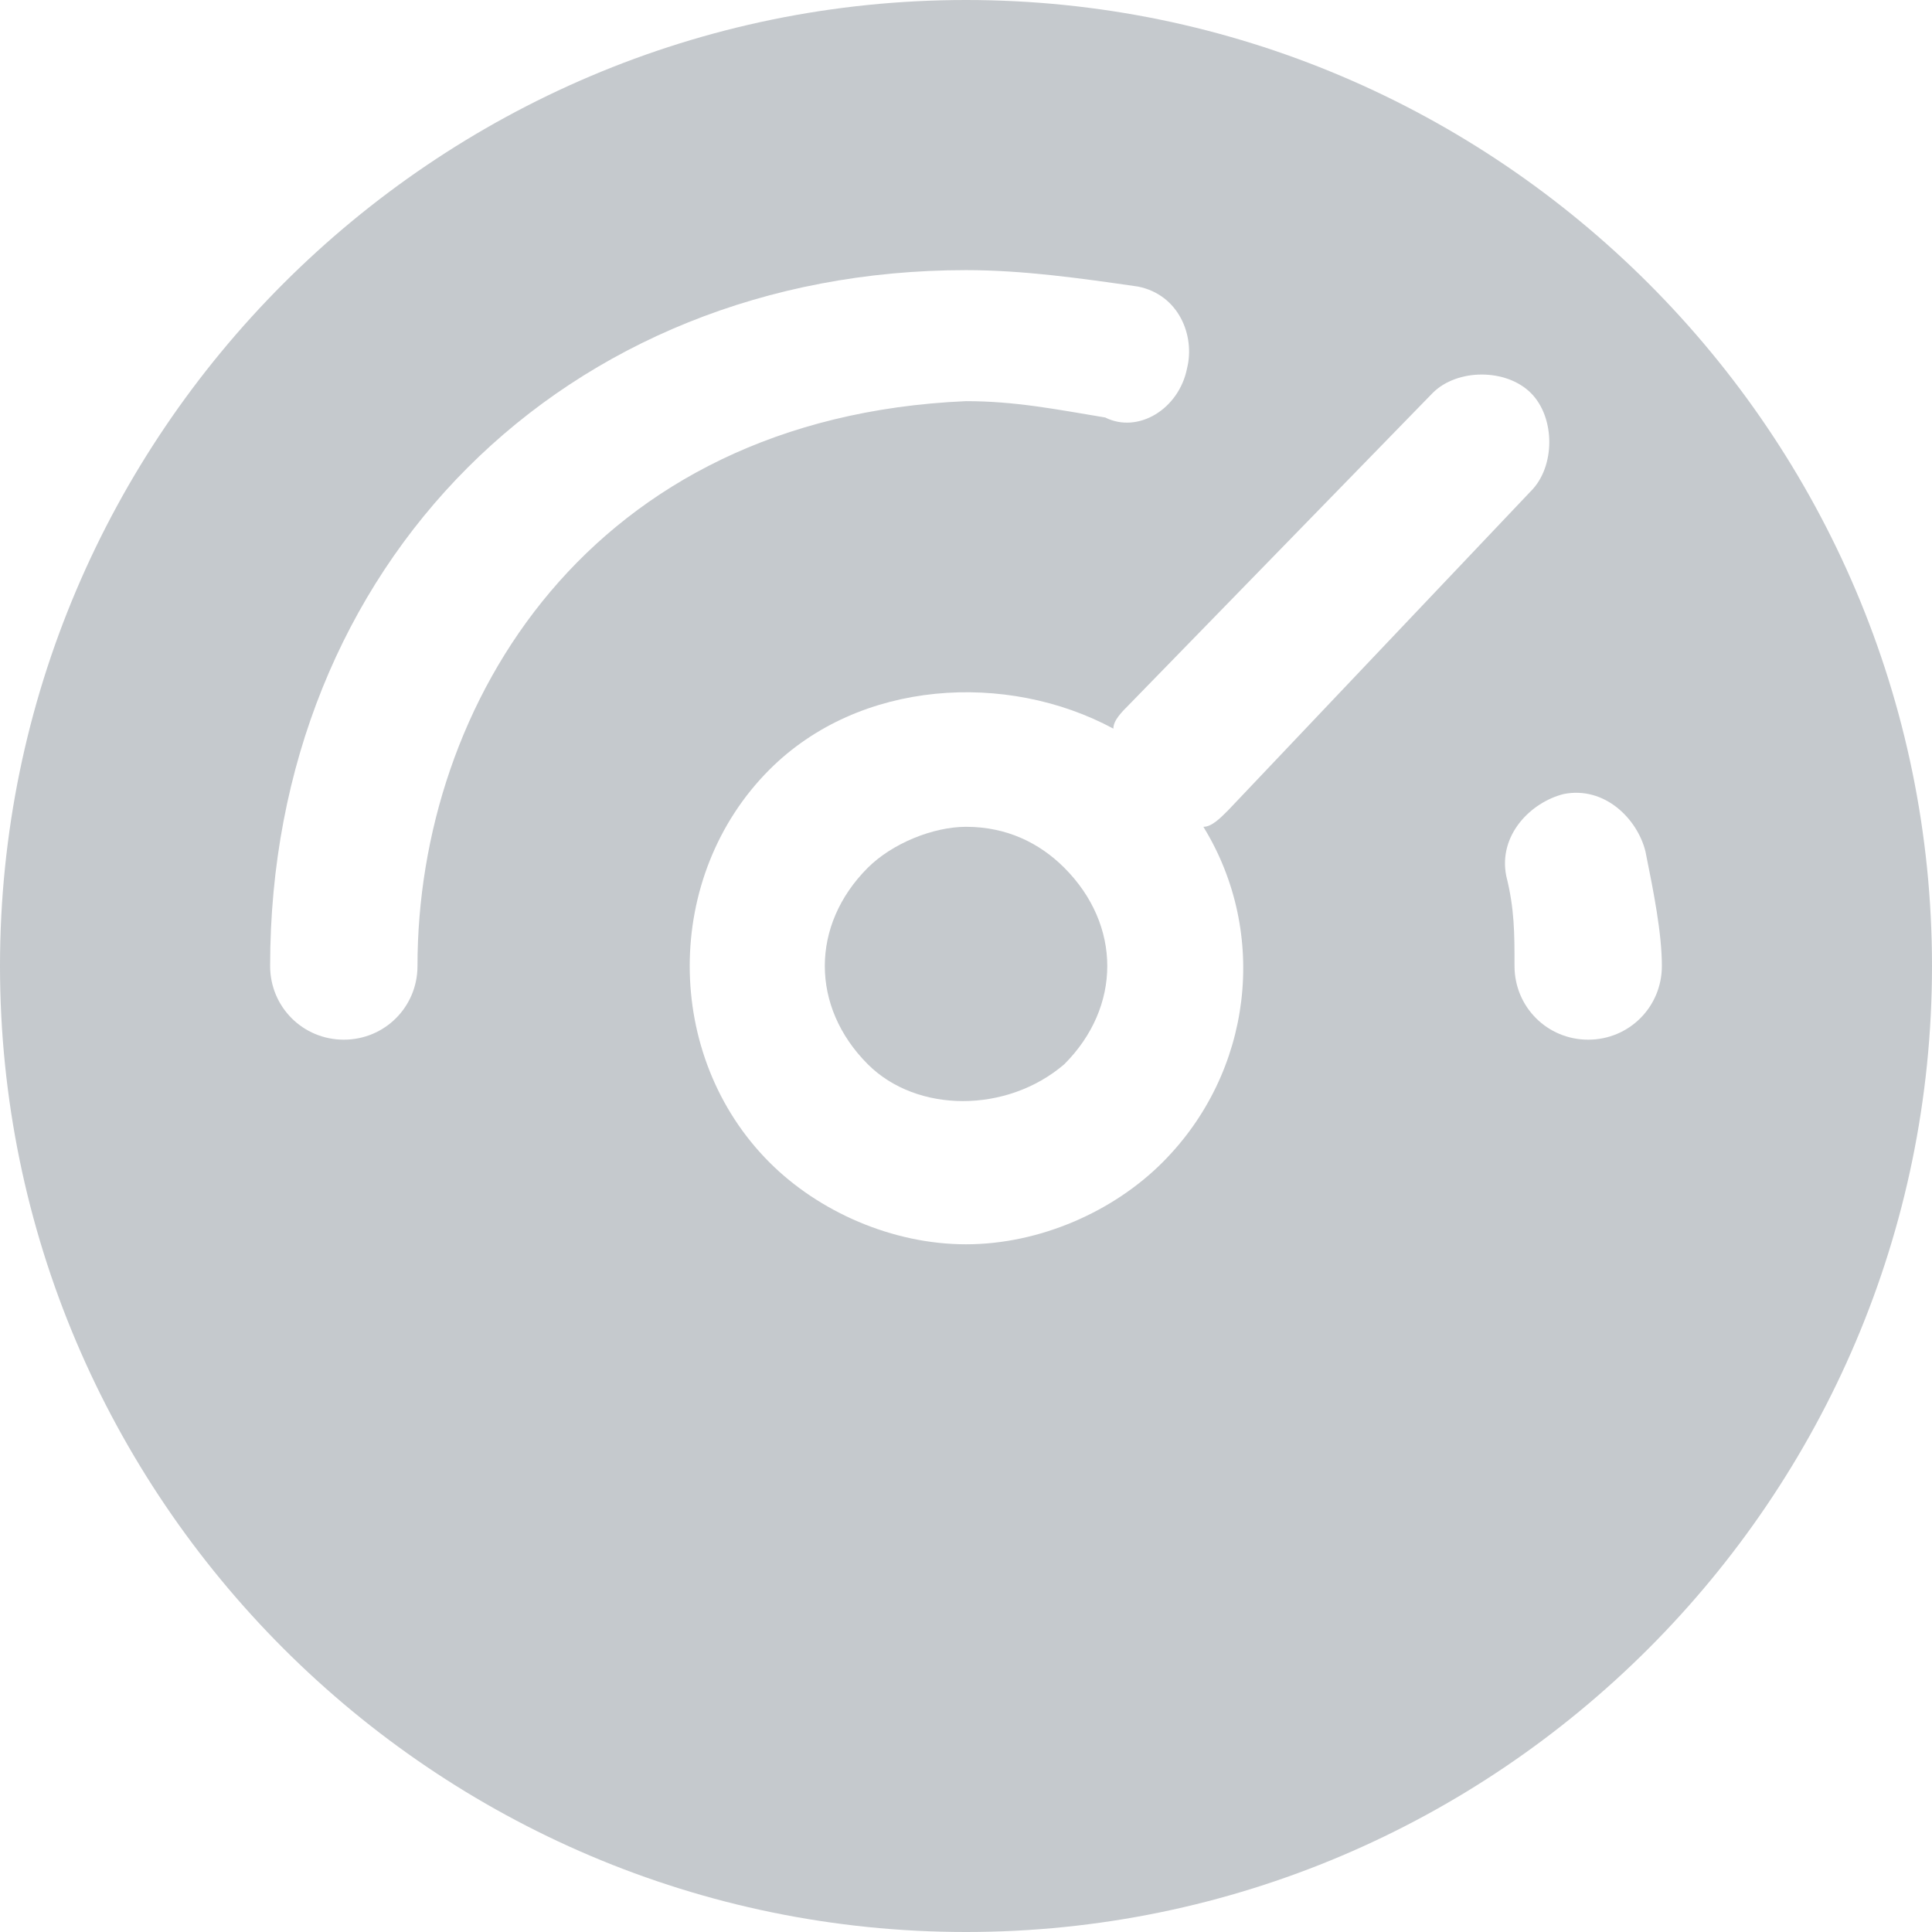 <svg width="22" height="22" viewBox="0 0 22 22" fill="none" xmlns="http://www.w3.org/2000/svg">
<g clip-path="url(#clip0_1010_876)">
<path d="M11.001 9.415C10.628 9.415 10.162 9.602 9.882 9.881C9.229 10.534 9.229 11.466 9.882 12.119C10.441 12.678 11.467 12.678 12.119 12.119C12.772 11.466 12.772 10.534 12.119 9.881C11.84 9.602 11.467 9.415 11.001 9.415Z" fill="#C5C9CD"/>
<path d="M11 0C4.941 0 0 4.941 0 11C0 17.059 4.941 22 11 22C17.059 22 22 17.059 22 11C22 4.941 17.059 0 11 0ZM4.754 11C4.754 11.466 4.381 11.839 3.915 11.839C3.449 11.839 3.076 11.466 3.076 11C3.076 6.432 6.432 3.076 11 3.076C11.652 3.076 12.305 3.169 12.958 3.263C13.424 3.356 13.61 3.822 13.517 4.195C13.424 4.661 12.958 4.941 12.585 4.754C12.025 4.661 11.559 4.568 11 4.568C6.712 4.754 4.754 8.017 4.754 11ZM13.237 13.237C12.678 13.797 11.839 14.169 11 14.169C10.161 14.169 9.322 13.797 8.763 13.237C7.551 12.025 7.551 9.975 8.763 8.763C9.788 7.737 11.466 7.644 12.678 8.297C12.678 8.203 12.771 8.11 12.864 8.017L16.314 4.475C16.593 4.195 17.152 4.195 17.432 4.475C17.712 4.754 17.712 5.314 17.432 5.593L13.983 9.229C13.89 9.322 13.797 9.415 13.703 9.415C14.449 10.627 14.263 12.212 13.237 13.237ZM18.924 11C18.924 11.466 18.551 11.839 18.085 11.839C17.619 11.839 17.246 11.466 17.246 11C17.246 10.627 17.246 10.348 17.152 9.975C17.059 9.508 17.432 9.136 17.805 9.042C18.271 8.949 18.644 9.322 18.737 9.695C18.831 10.161 18.924 10.627 18.924 11Z" fill="#C5C9CD"/>
</g>
<defs>
<clipPath id="clip0_1010_876">
<rect width="22" height="22" fill="white"/>
</clipPath>
</defs>
</svg>
